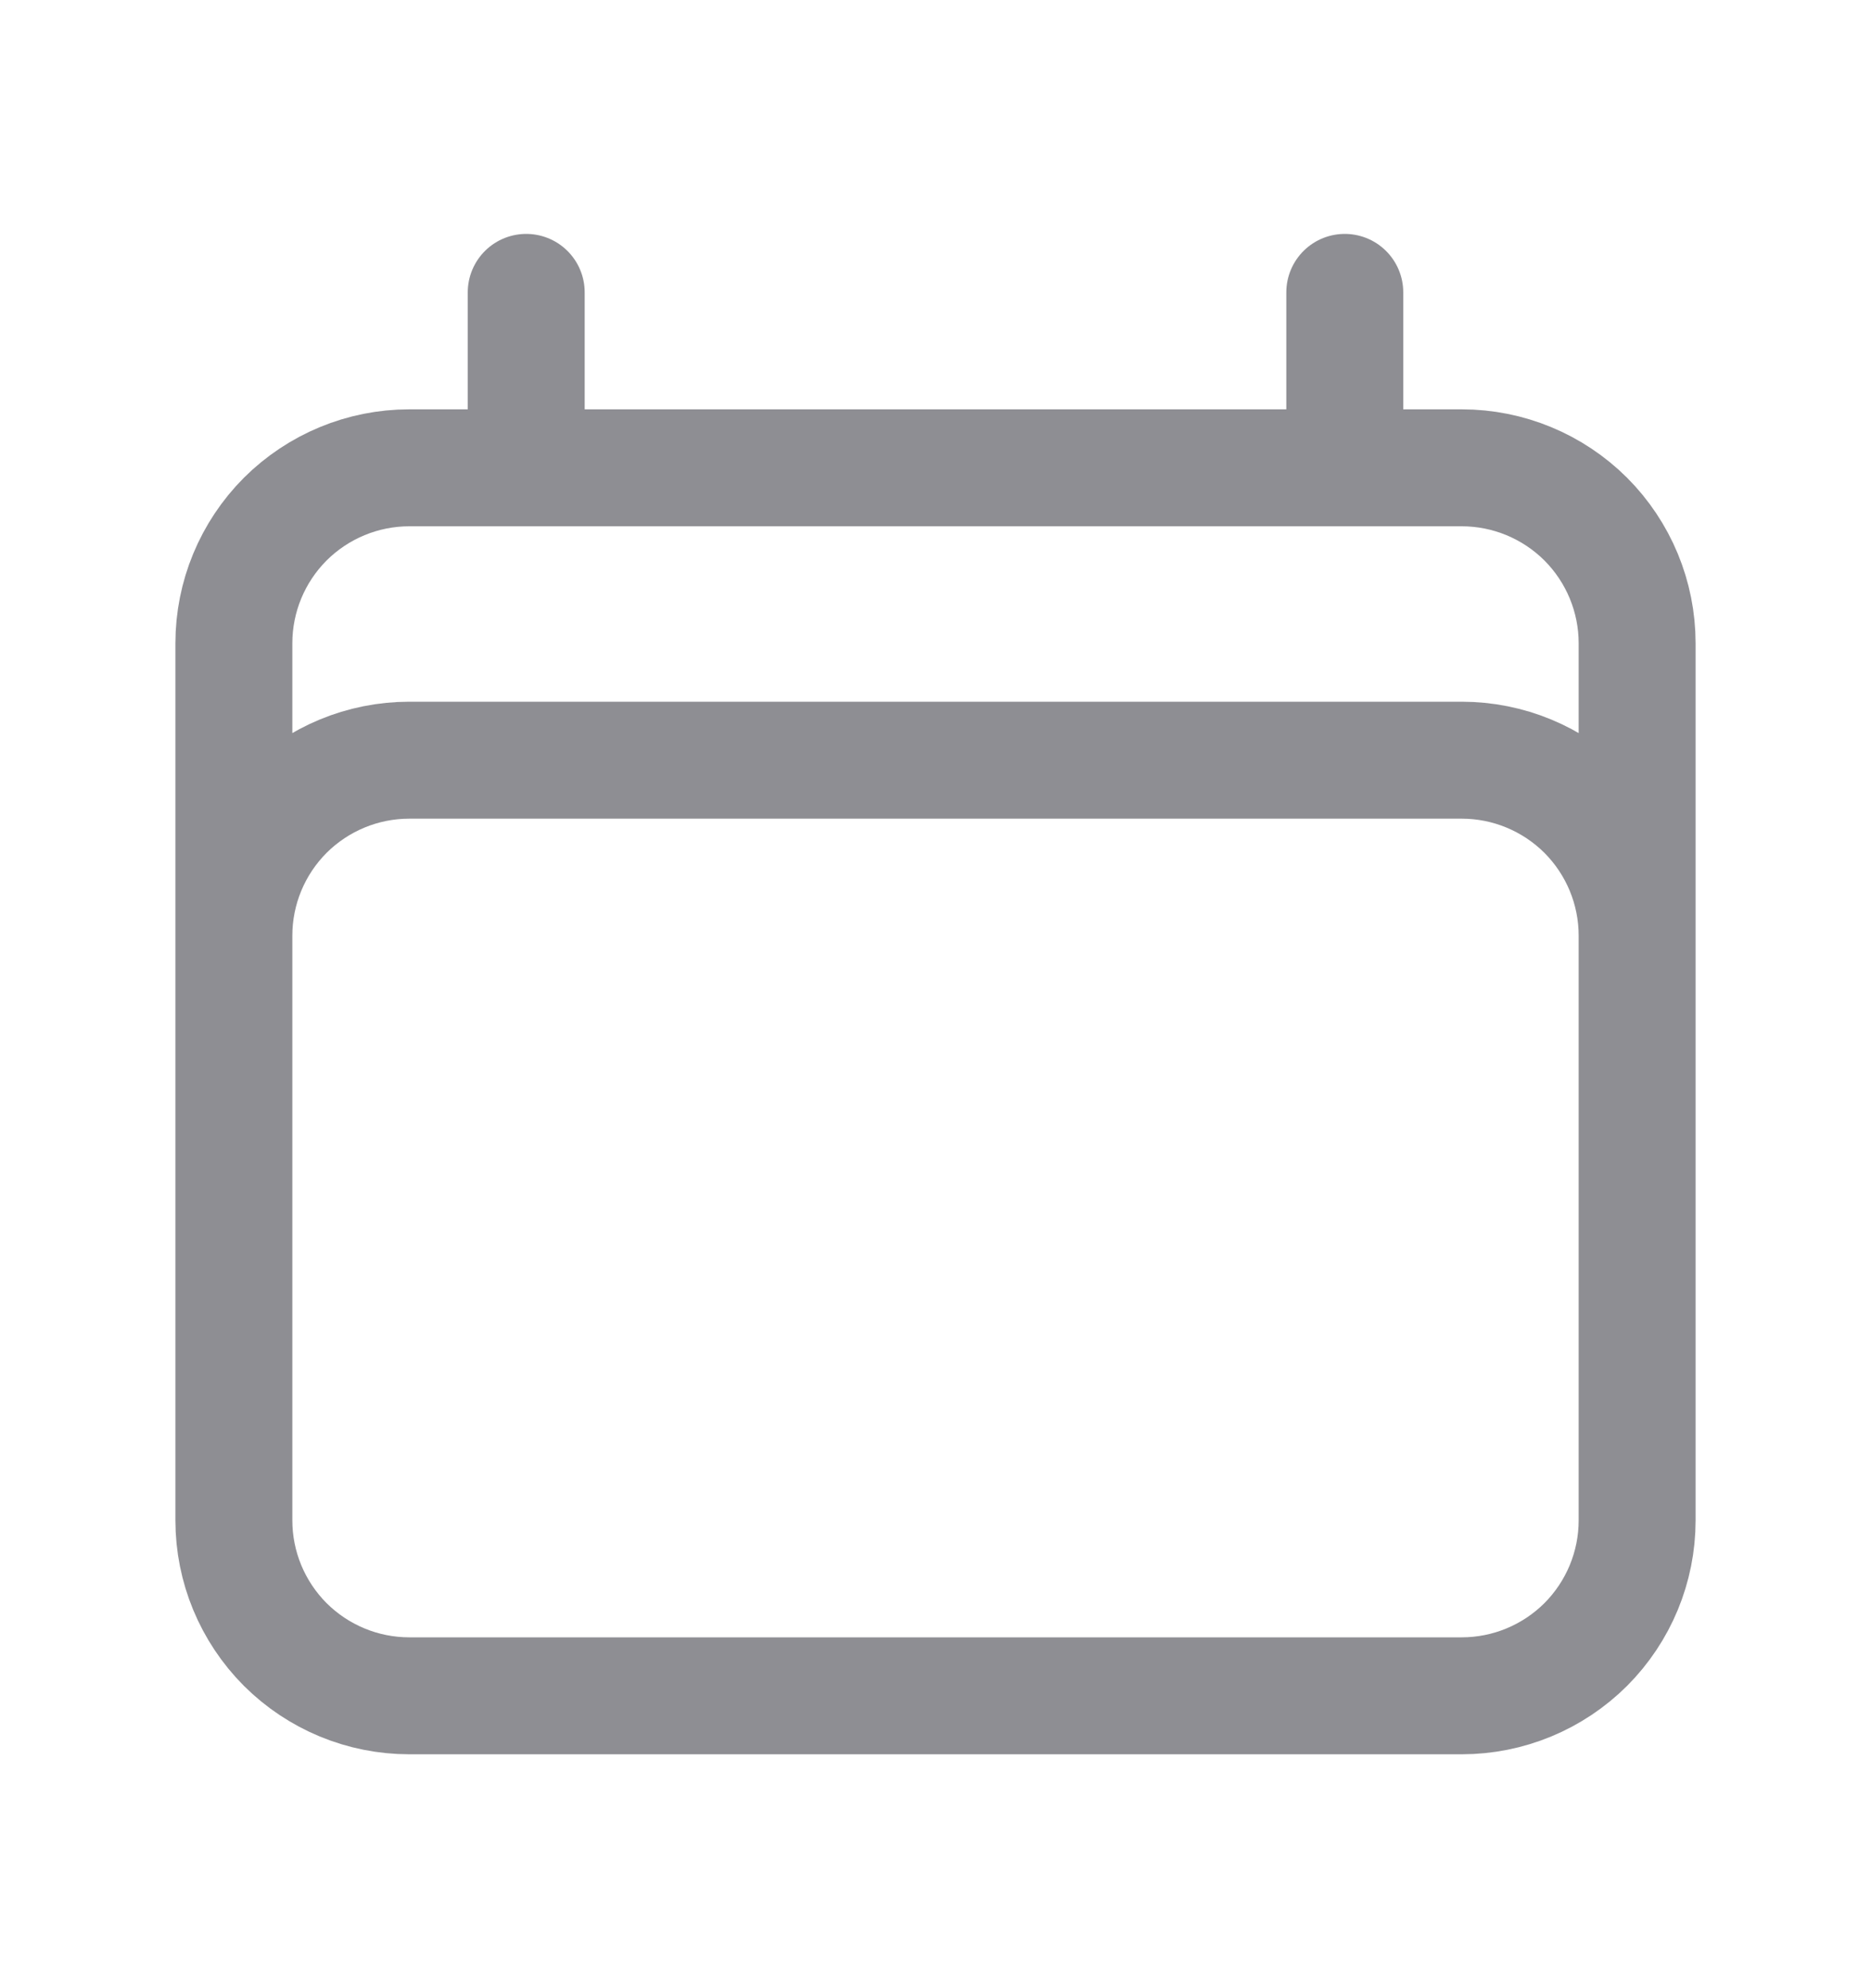 <svg width="16" height="17" viewBox="0 0 16 17" fill="none" xmlns="http://www.w3.org/2000/svg">
<path d="M4.5 2.5V4M11.5 2.5V4M2 13V5.5C2 5.102 2.158 4.721 2.439 4.439C2.721 4.158 3.102 4 3.5 4H12.5C12.898 4 13.279 4.158 13.561 4.439C13.842 4.721 14 5.102 14 5.5V13M2 13C2 13.398 2.158 13.779 2.439 14.061C2.721 14.342 3.102 14.5 3.5 14.5H12.5C12.898 14.5 13.279 14.342 13.561 14.061C13.842 13.779 14 13.398 14 13M2 13V8C2 7.602 2.158 7.221 2.439 6.939C2.721 6.658 3.102 6.5 3.5 6.5H12.5C12.898 6.5 13.279 6.658 13.561 6.939C13.842 7.221 14 7.602 14 8V13" stroke="#8E8E93" stroke-linecap="round" stroke-linejoin="round"/>
</svg>
